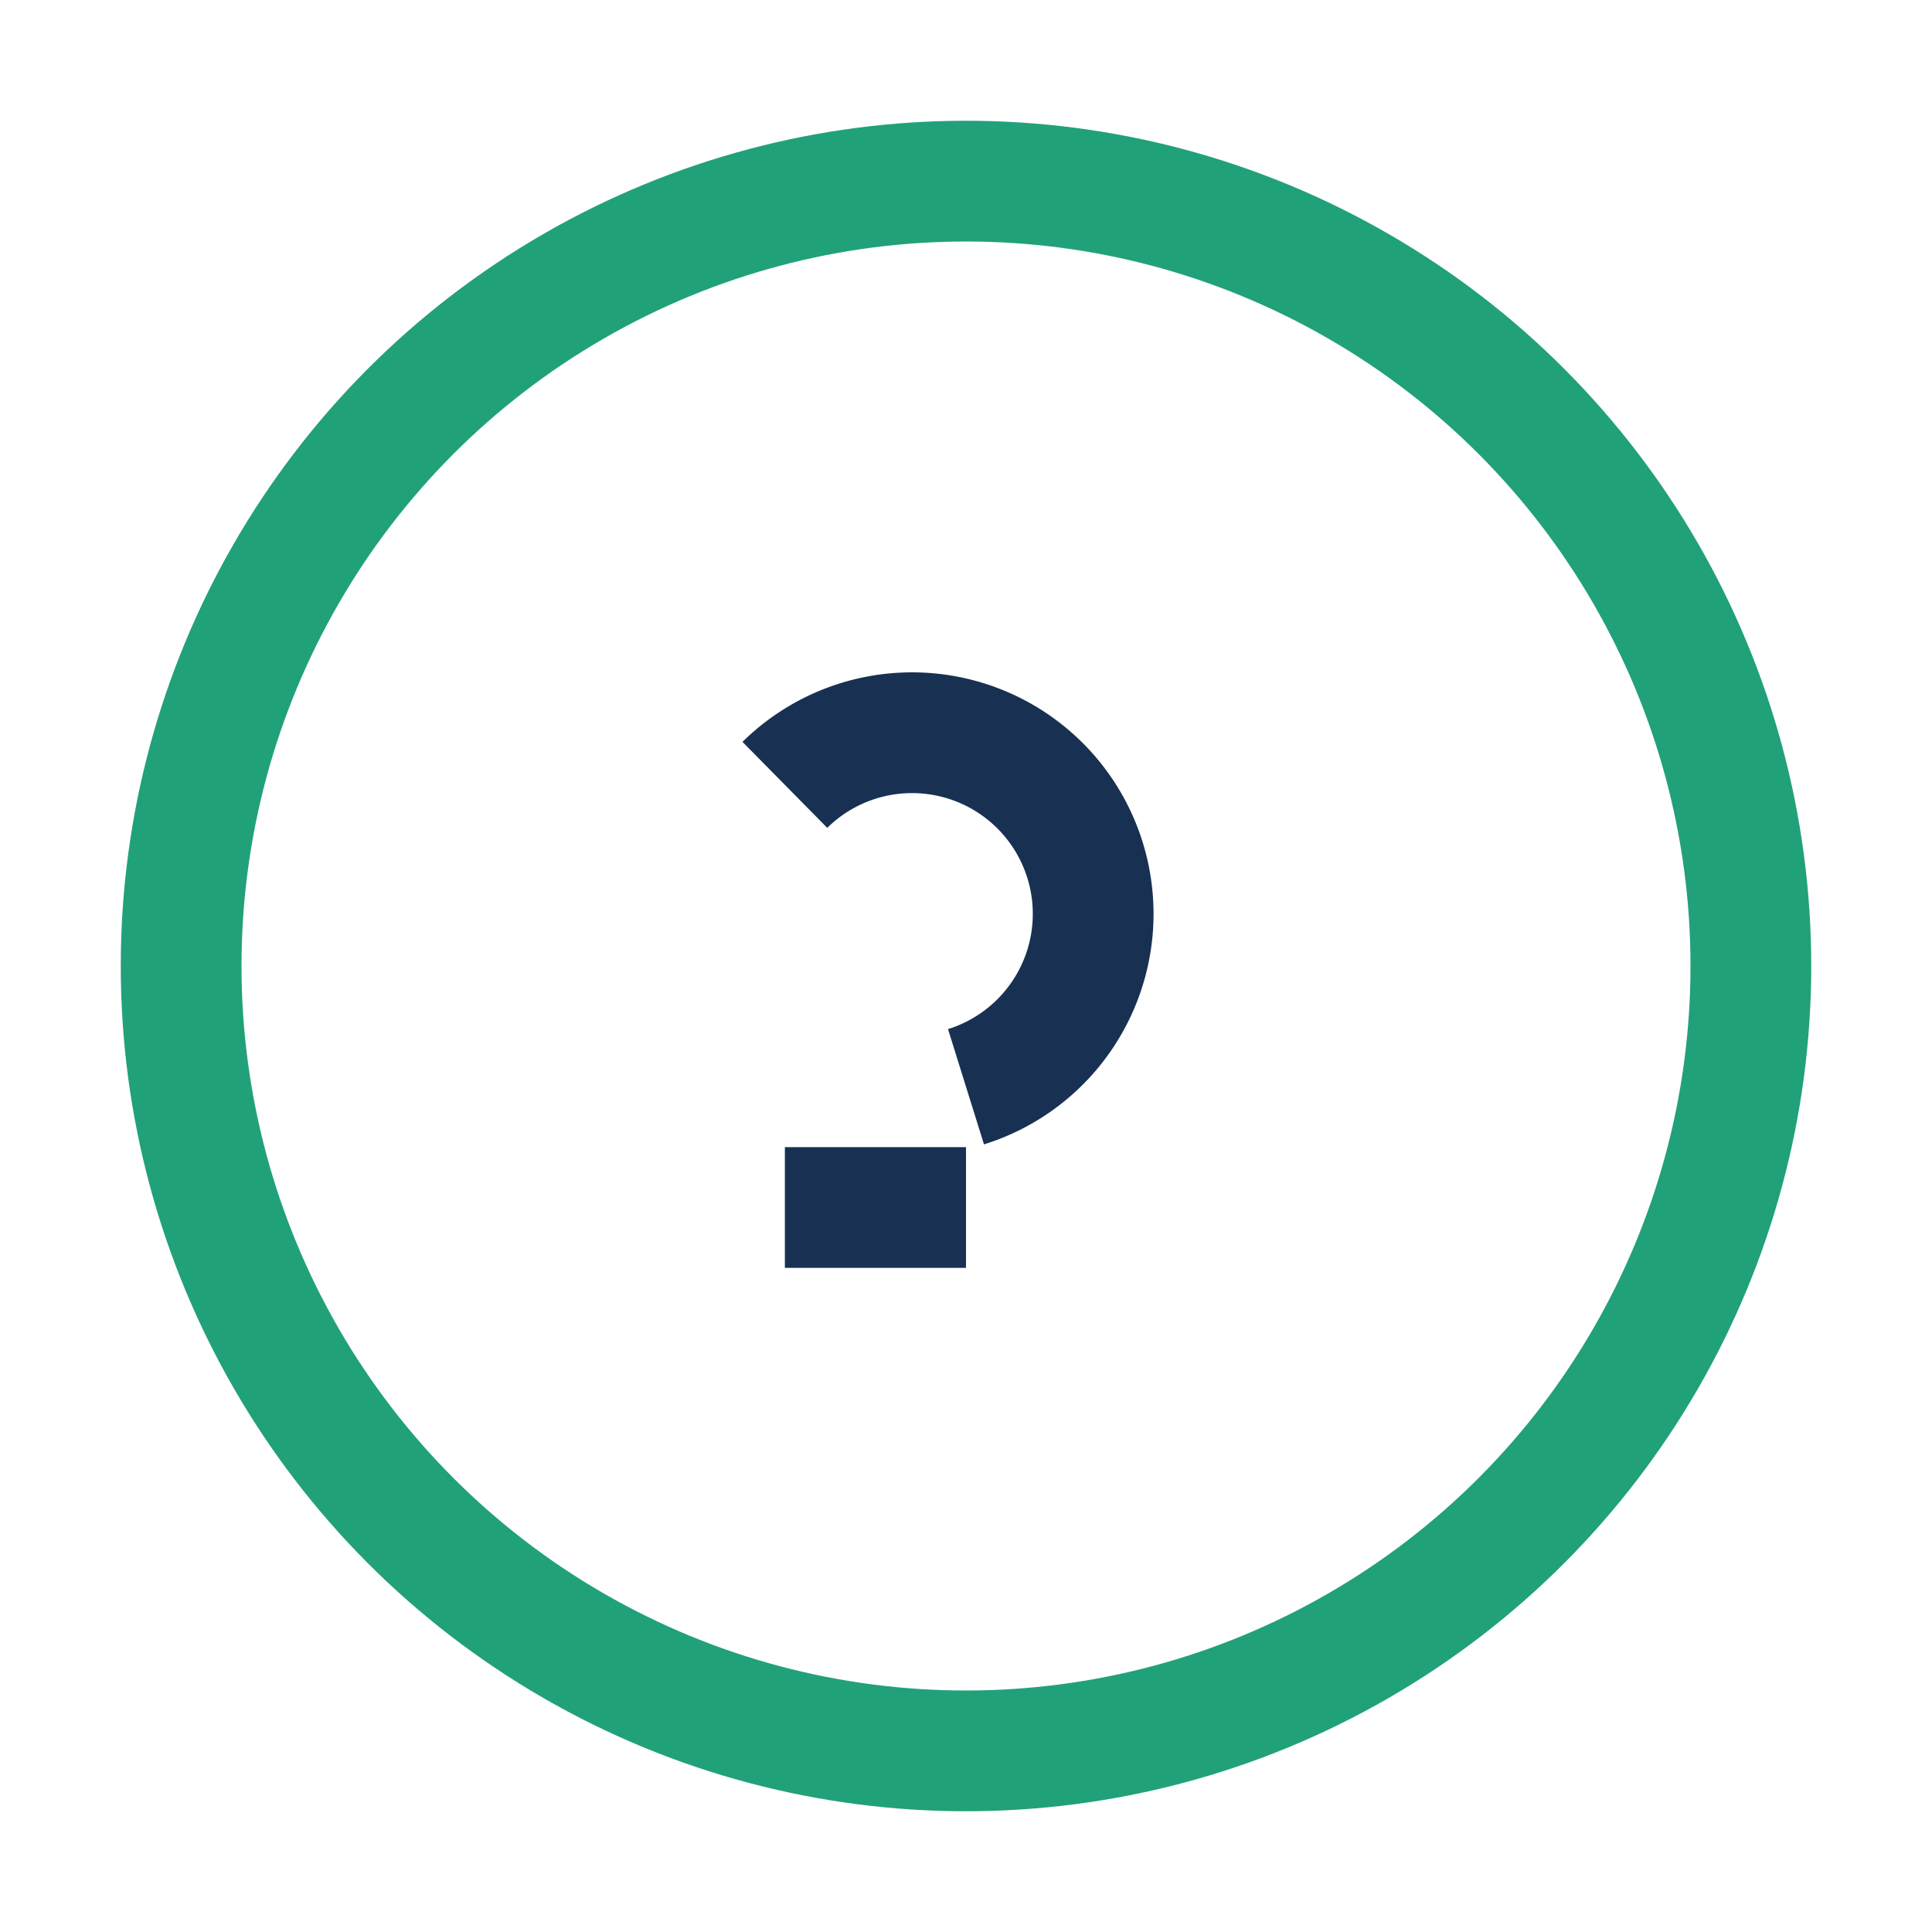 <?xml version="1.0" encoding="UTF-8"?>
<svg xmlns="http://www.w3.org/2000/svg" width="32" height="32" viewBox="0 0 32 32"><circle cx="16" cy="16" r="13" stroke="#21A179" fill="none" stroke-width="2"/><path d="M13 13a3 3 0 1 1 3 5m-3 2h3" stroke="#183152" stroke-width="2" fill="none"/></svg>